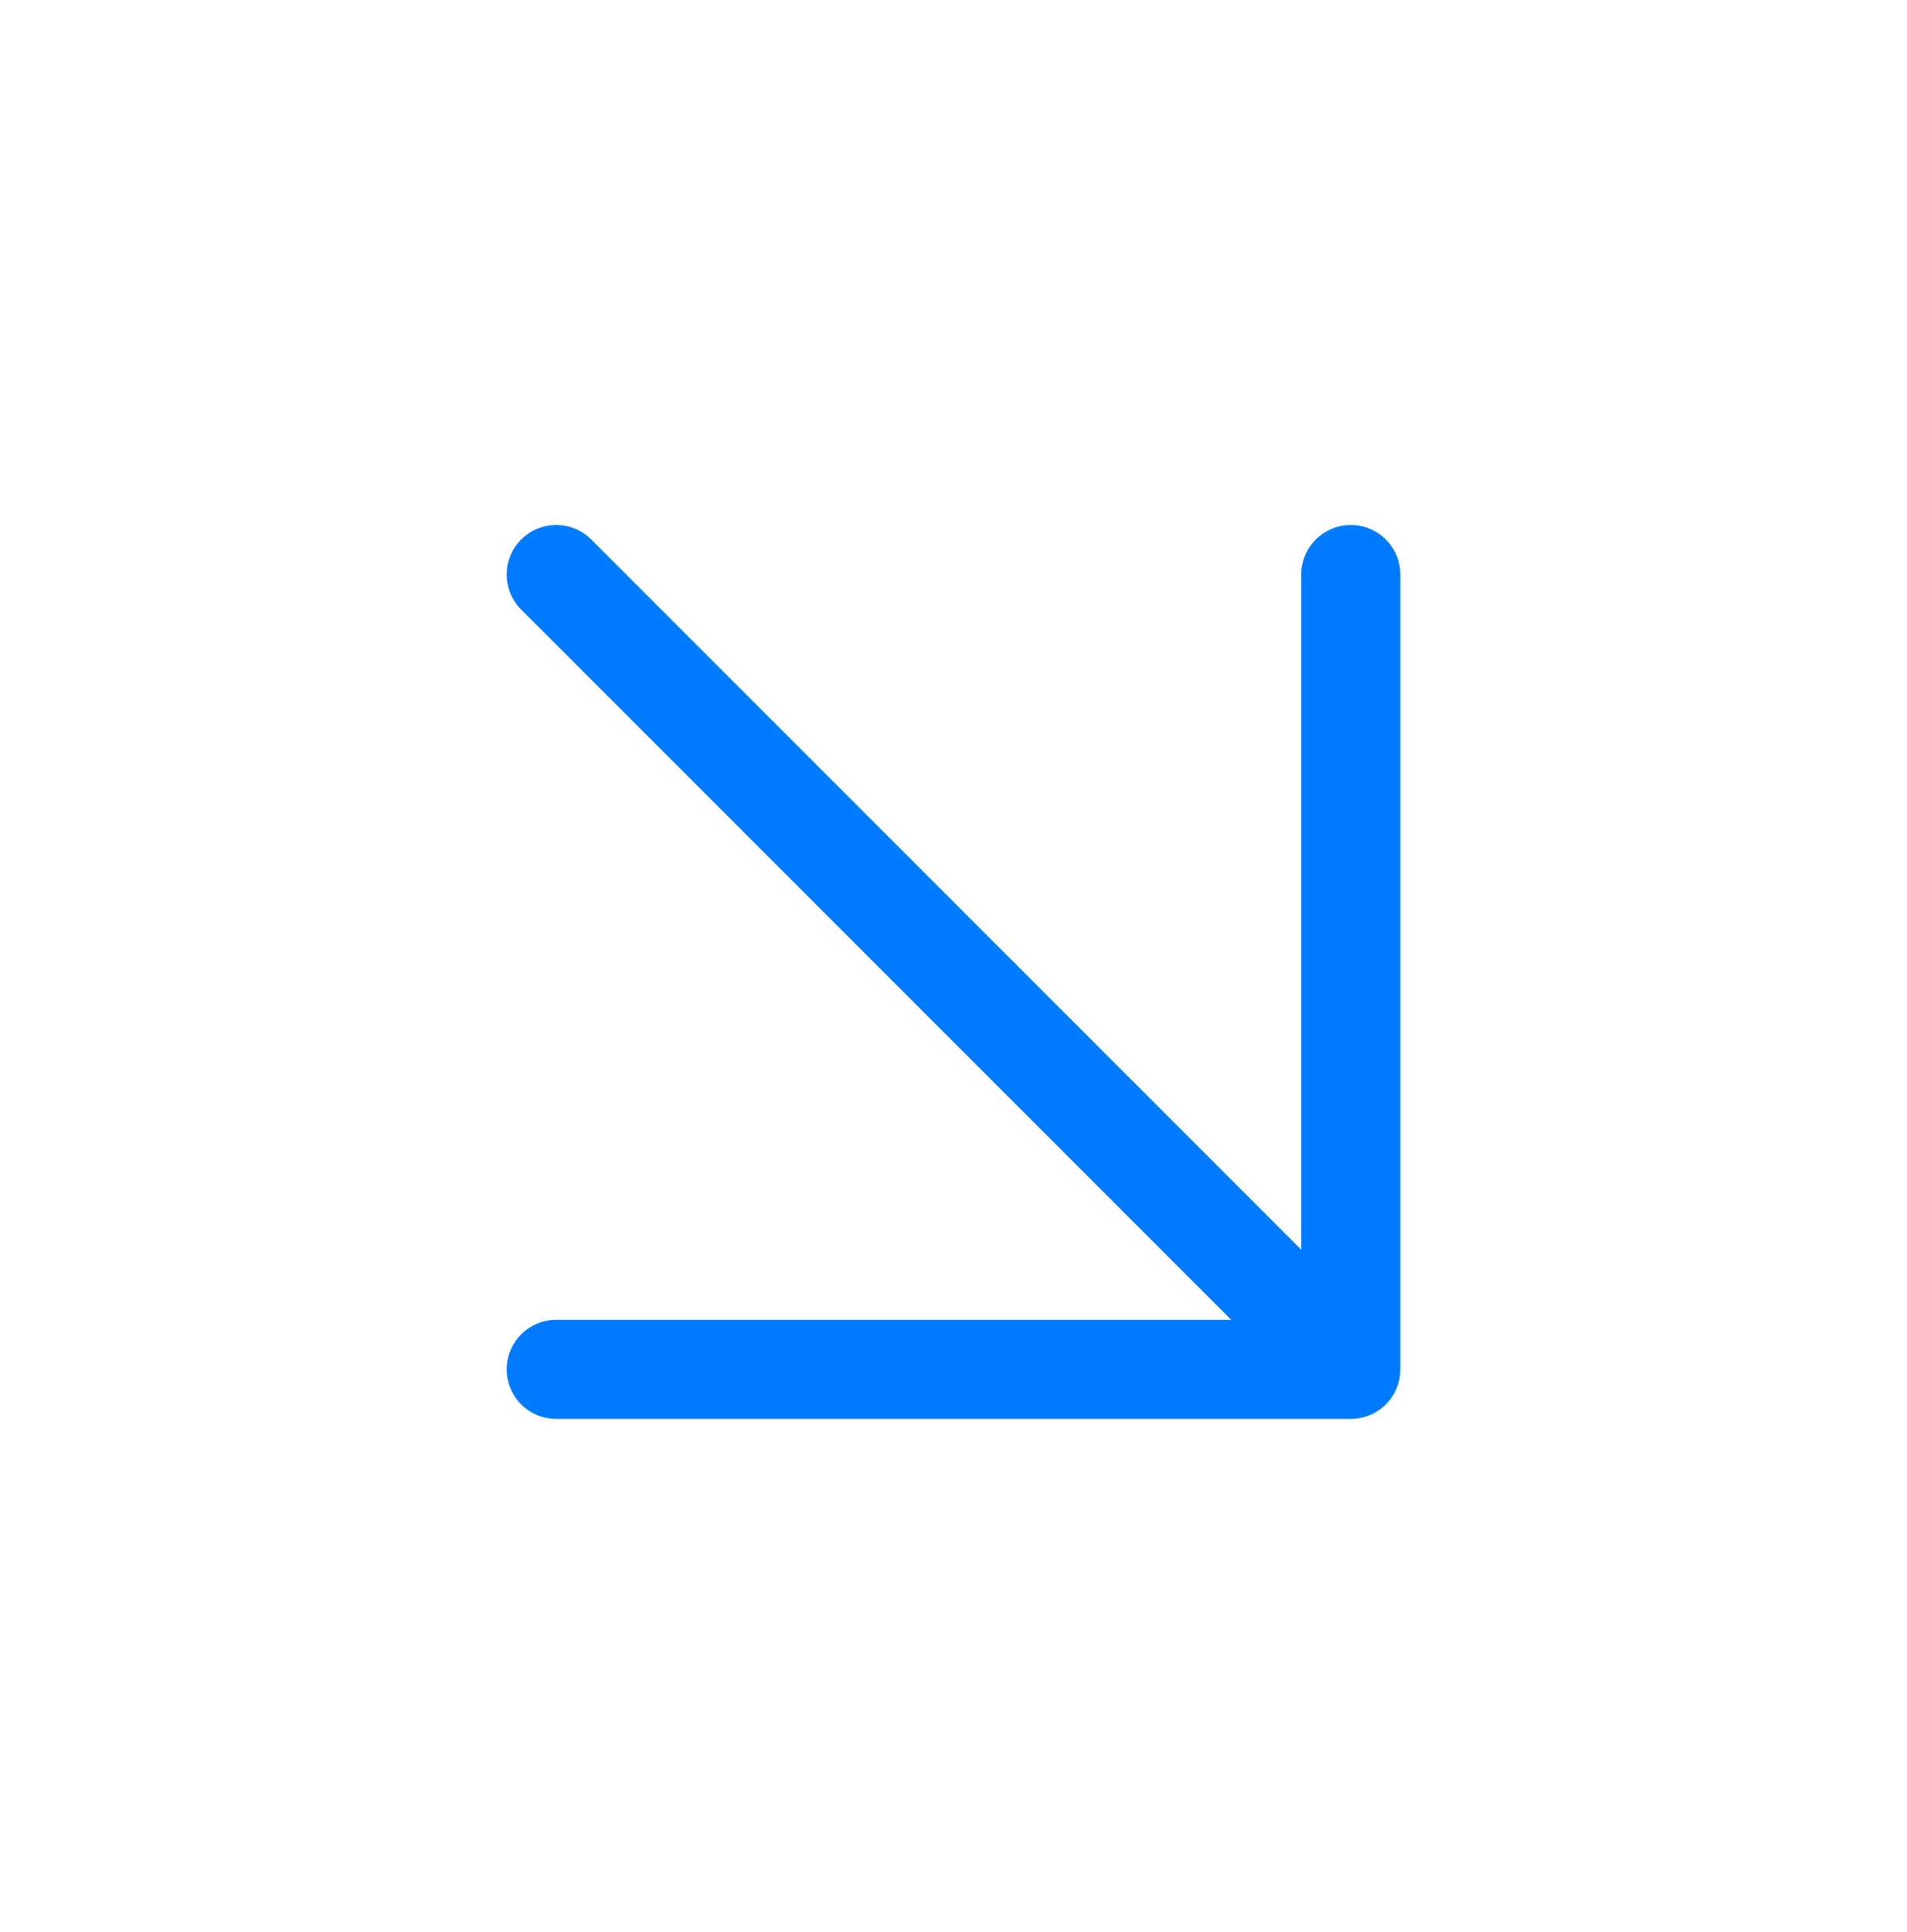 <?xml version="1.0" encoding="UTF-8"?> <svg xmlns="http://www.w3.org/2000/svg" width="77" height="78" viewBox="0 0 77 78" fill="none"><path d="M22.458 23.192L54.542 55.275M54.542 55.275V23.192M54.542 55.275H22.458" stroke="#007BFF" stroke-width="4" stroke-linecap="round" stroke-linejoin="round"></path></svg> 